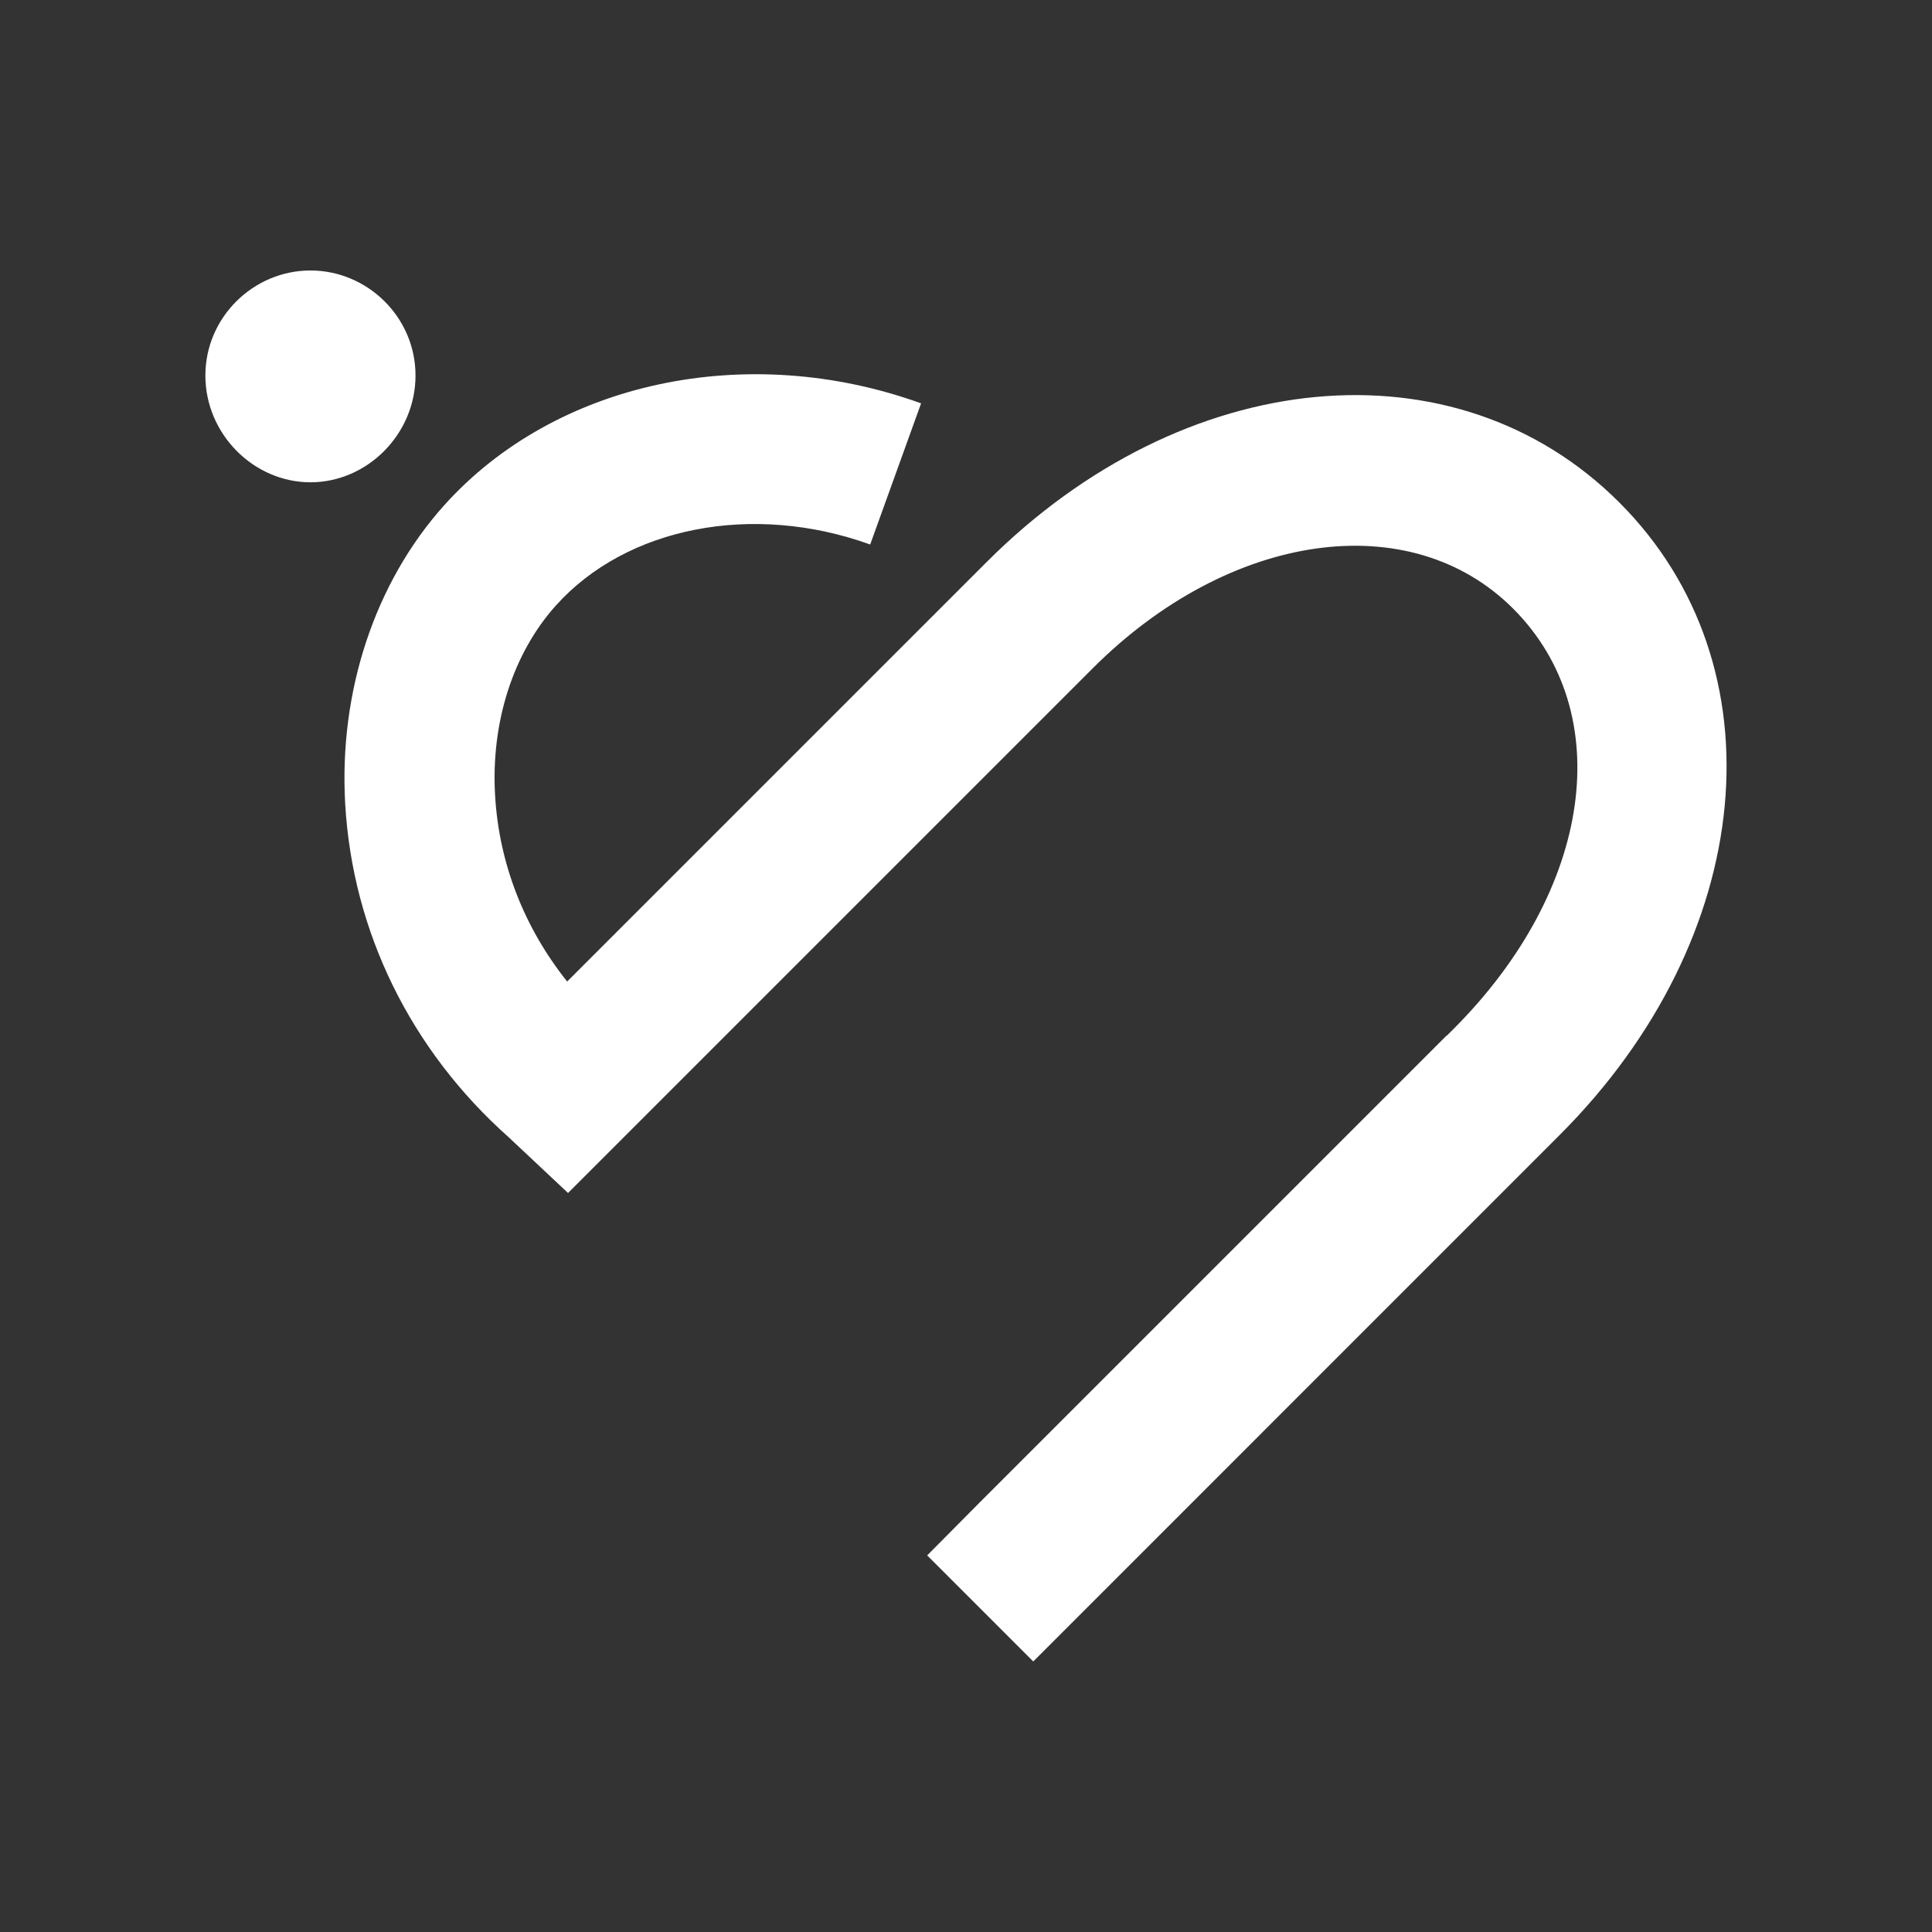 <?xml version="1.0" encoding="utf-8"?>
<svg xmlns="http://www.w3.org/2000/svg" height="219" id="Ebene_1" viewBox="0 0 219 219" width="219">
  <rect x="0" y="0" width="219" height="219" fill="#333333" stroke="none"/>
  <defs>
    <style>.cls-1{fill:#fff;stroke-width:0px;}</style>
  </defs>
  <path class="cls-1" d="m117.13,188.34l-12.03-12.03,5.99-6.04,52.89-52.89.02.02.77-.77c15.75-15.76,18.59-35.79,6.75-47.64-11.65-11.65-32.13-8.75-47.64,6.75l-59.49,59.49-6.71-6.3c-11.13-9.9-17.71-23.31-18.55-37.79-.73-12.75,3.35-25.08,11.2-33.84,12.6-14.05,34.34-18.7,54.08-11.58l-5.77,16c-13.3-4.79-27.62-2.01-35.64,6.93-4.85,5.41-7.36,13.24-6.88,21.5.44,7.71,3.3,15.01,8.17,21.11l47.56-47.56c22.36-22.36,53.18-25.26,71.7-6.75,18.51,18.51,15.61,49.34-6.75,71.7l-59.67,59.68Z"/>
  <path class="cls-1" d="m47.1,42.57c0,6.64-5.47,12.1-11.91,12.1s-11.91-5.47-11.91-12.1,5.47-11.91,11.91-11.91,11.91,5.27,11.91,11.91Z"/>
</svg>
